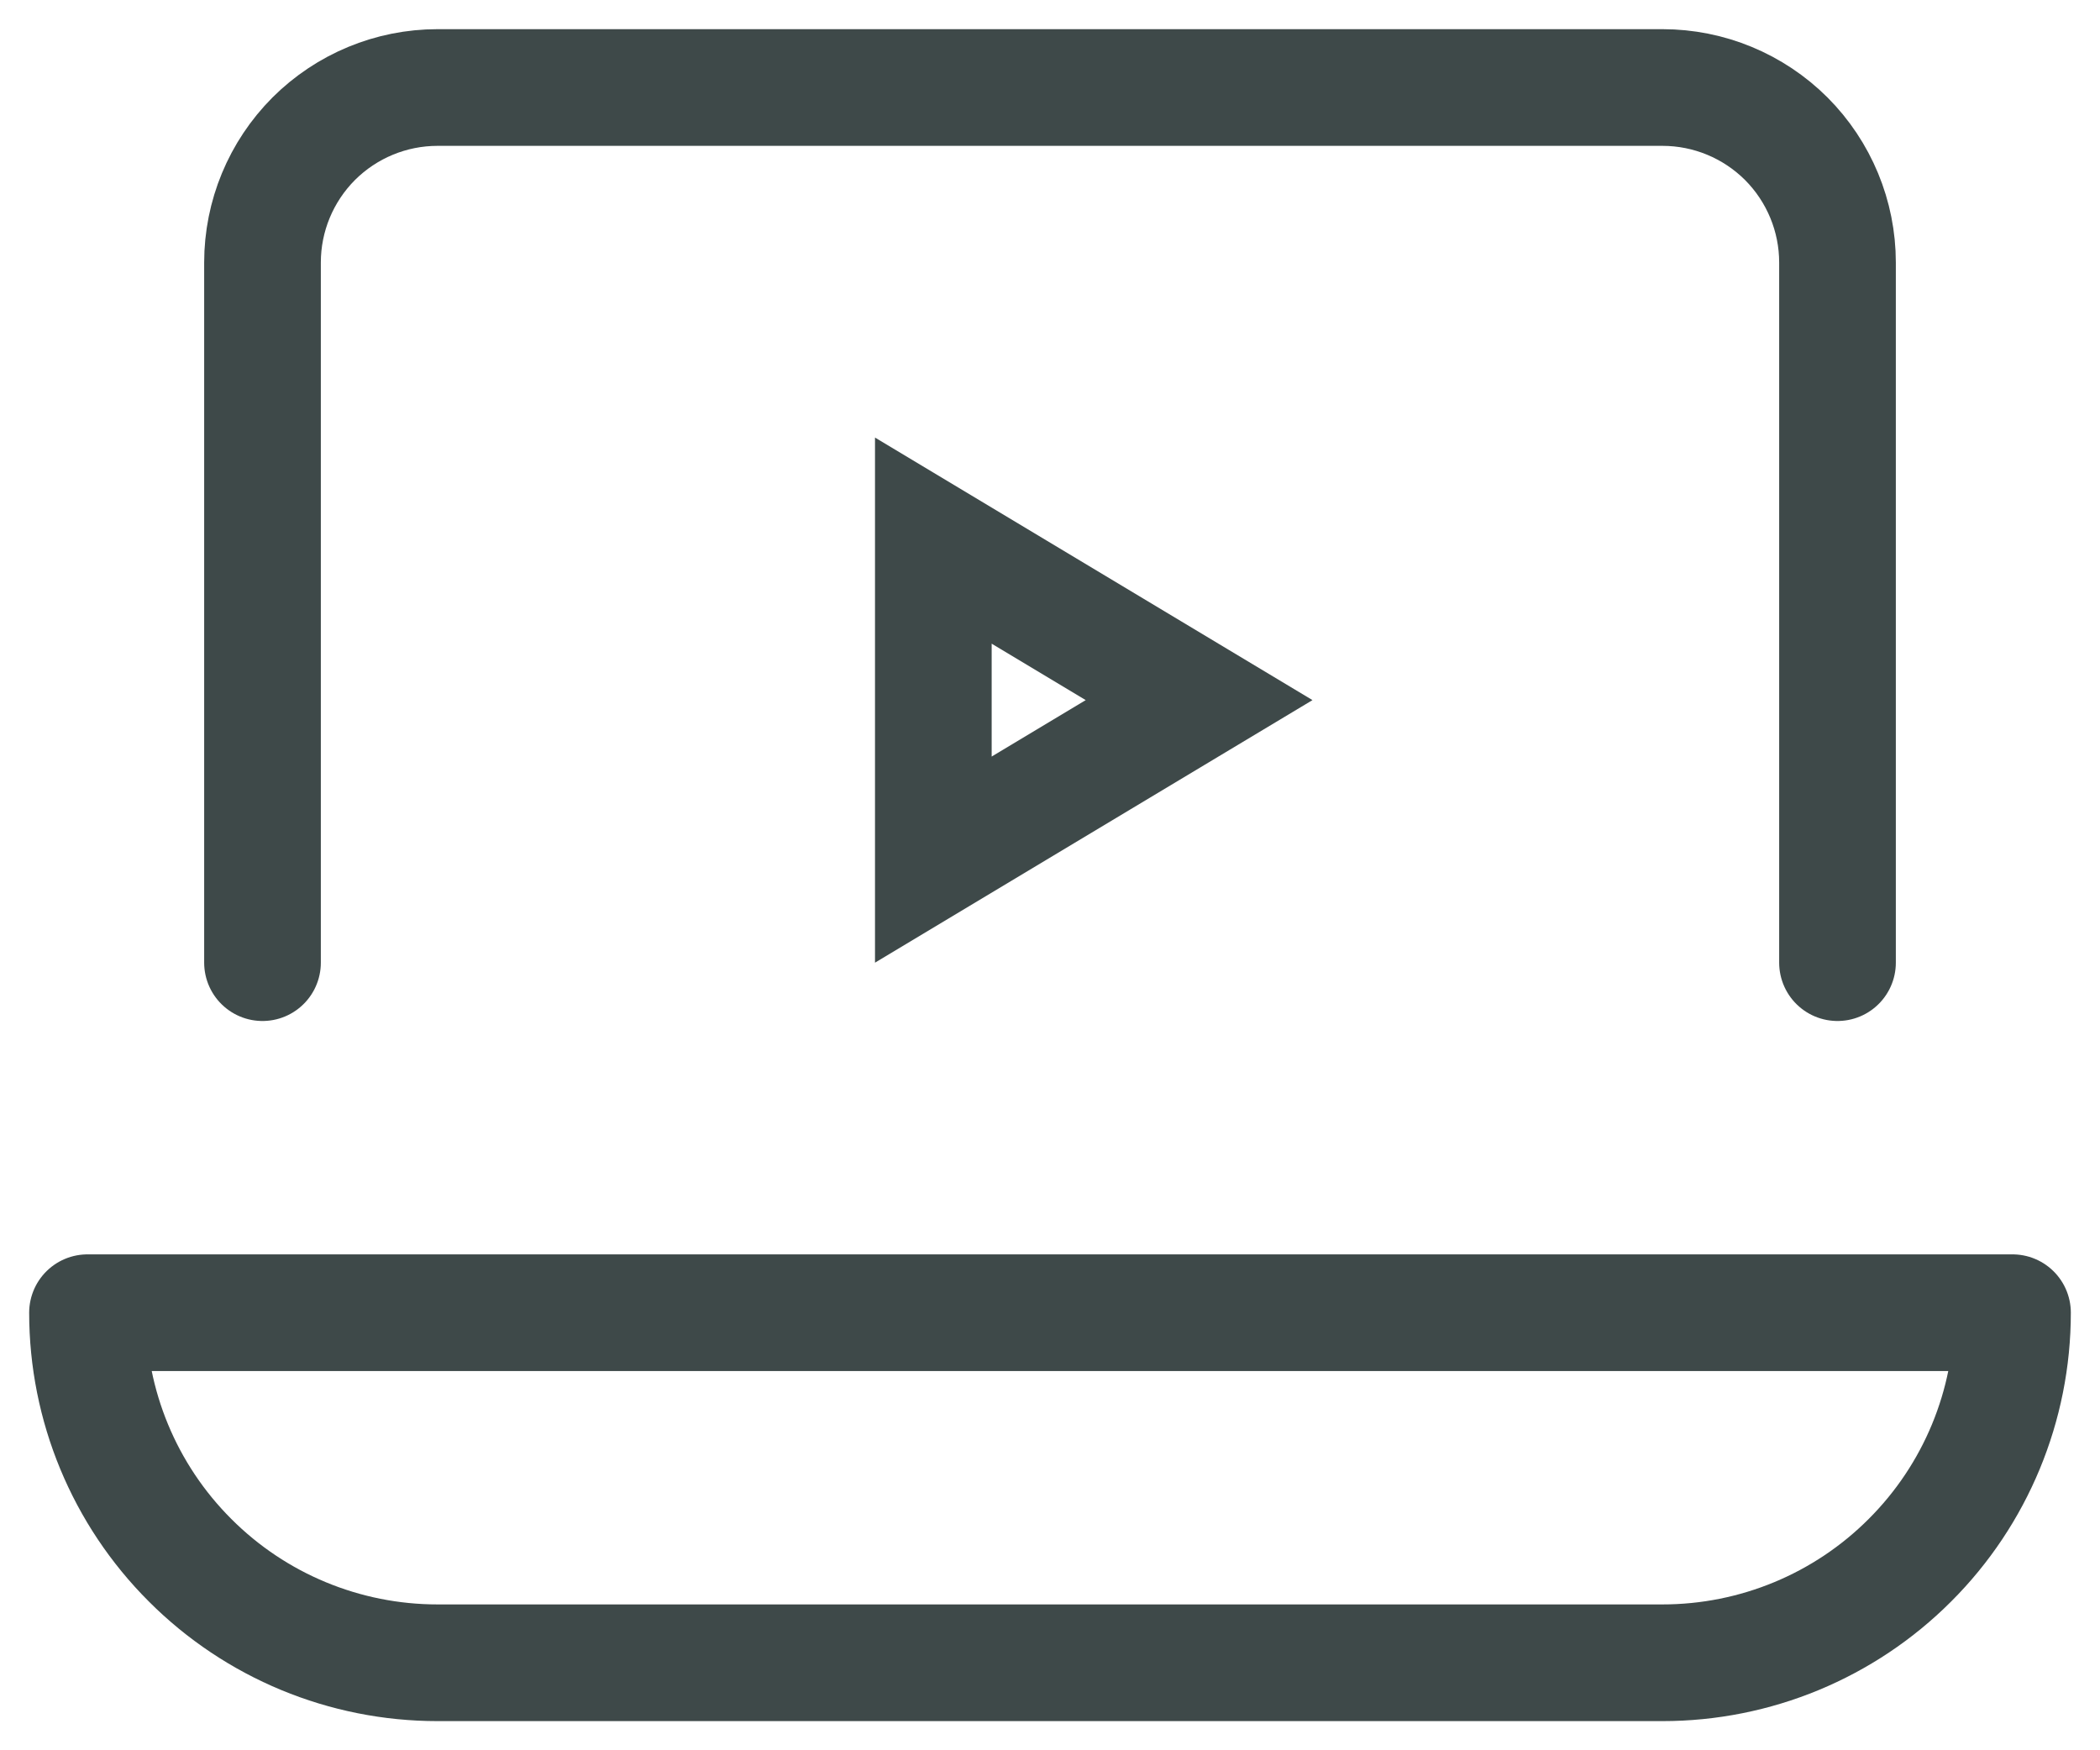 <svg width="18" height="15" viewBox="0 0 18 15" fill="none" xmlns="http://www.w3.org/2000/svg">
<path d="M2.25 8.25V2.25C2.25 1.852 2.408 1.471 2.689 1.189C2.971 0.908 3.352 0.75 3.75 0.75H14.25C14.648 0.75 15.029 0.908 15.311 1.189C15.592 1.471 15.75 1.852 15.75 2.25V8.25" stroke="#3E4949" stroke-linecap="round" stroke-linejoin="round"/>
<path d="M17.25 11.25C17.25 12.046 16.934 12.809 16.371 13.371C15.809 13.934 15.046 14.25 14.25 14.25H3.75C2.954 14.25 2.191 13.934 1.629 13.371C1.066 12.809 0.75 12.046 0.75 11.25H17.25Z" stroke="#3E4949" stroke-linecap="round" stroke-linejoin="round"/>
<path d="M8 4.633L10.278 6L8 7.367V4.633Z" stroke="#3E4949"/>
</svg>
